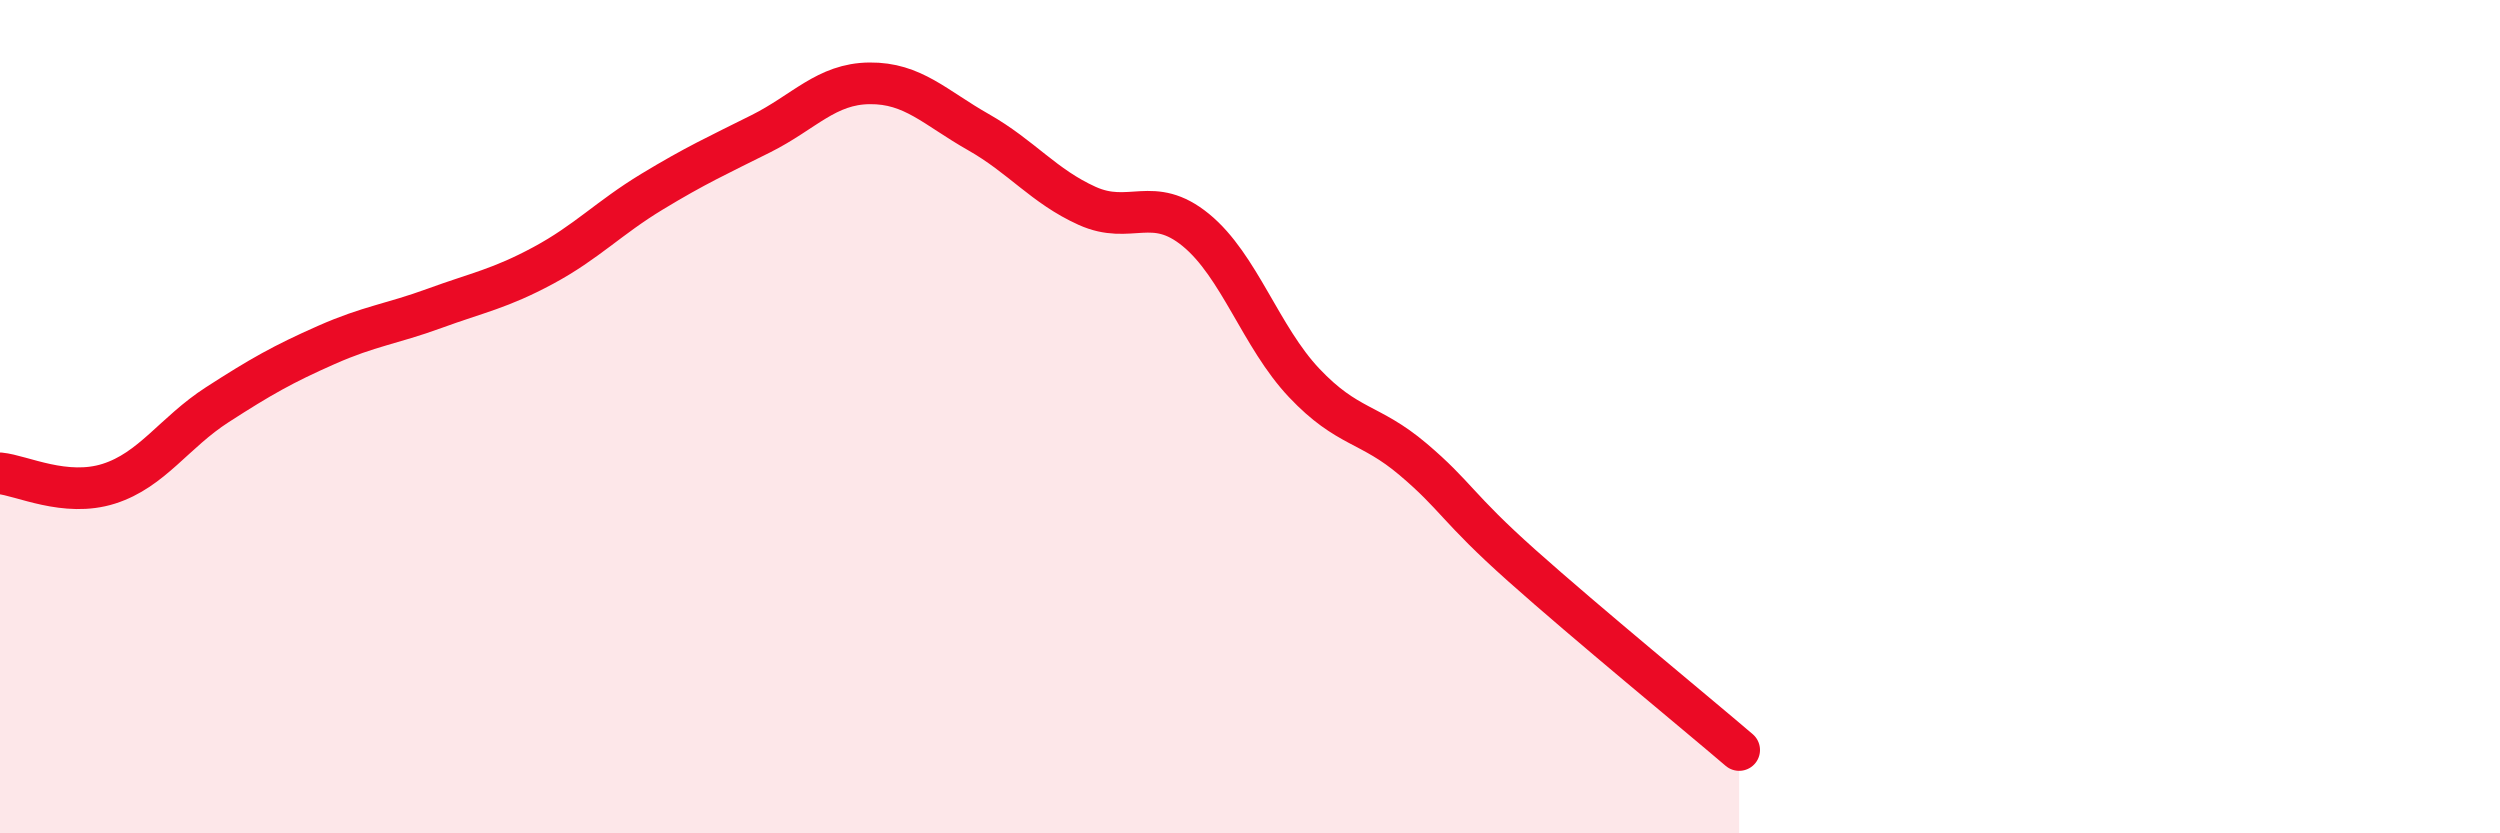 
    <svg width="60" height="20" viewBox="0 0 60 20" xmlns="http://www.w3.org/2000/svg">
      <path
        d="M 0,11.36 C 0.52,11.41 1.57,11.94 2.61,11.61 C 3.65,11.28 4.18,10.38 5.22,9.71 C 6.26,9.04 6.79,8.74 7.83,8.28 C 8.87,7.82 9.39,7.78 10.43,7.4 C 11.47,7.02 12,6.93 13.04,6.37 C 14.08,5.81 14.61,5.23 15.65,4.6 C 16.69,3.97 17.22,3.73 18.26,3.21 C 19.3,2.69 19.83,2.01 20.87,2 C 21.91,1.99 22.44,2.58 23.48,3.17 C 24.52,3.76 25.05,4.47 26.09,4.94 C 27.13,5.41 27.66,4.67 28.7,5.52 C 29.74,6.37 30.26,8.09 31.3,9.19 C 32.34,10.29 32.87,10.14 33.91,11.02 C 34.95,11.9 34.95,12.17 36.52,13.57 C 38.09,14.97 40.7,17.11 41.74,18L41.74 20L0 20Z"
        fill="#EB0A25"
        opacity="0.1"
        stroke-linecap="round"
        stroke-linejoin="round"
      />
      <path
        d="M 0,11.36 C 0.52,11.41 1.57,11.94 2.61,11.61 C 3.65,11.28 4.18,10.38 5.22,9.71 C 6.26,9.04 6.79,8.74 7.83,8.28 C 8.87,7.82 9.39,7.78 10.43,7.4 C 11.47,7.02 12,6.93 13.04,6.37 C 14.08,5.81 14.61,5.23 15.65,4.6 C 16.69,3.97 17.22,3.73 18.26,3.21 C 19.3,2.69 19.83,2.01 20.87,2 C 21.91,1.99 22.44,2.58 23.48,3.17 C 24.52,3.76 25.05,4.47 26.09,4.94 C 27.13,5.41 27.66,4.67 28.7,5.52 C 29.74,6.37 30.26,8.09 31.3,9.19 C 32.34,10.29 32.87,10.14 33.91,11.02 C 34.95,11.9 34.95,12.17 36.52,13.57 C 38.09,14.97 40.7,17.11 41.74,18"
        stroke="#EB0A25"
        stroke-width="1"
        fill="none"
        stroke-linecap="round"
        stroke-linejoin="round"
      />
    </svg>
  
